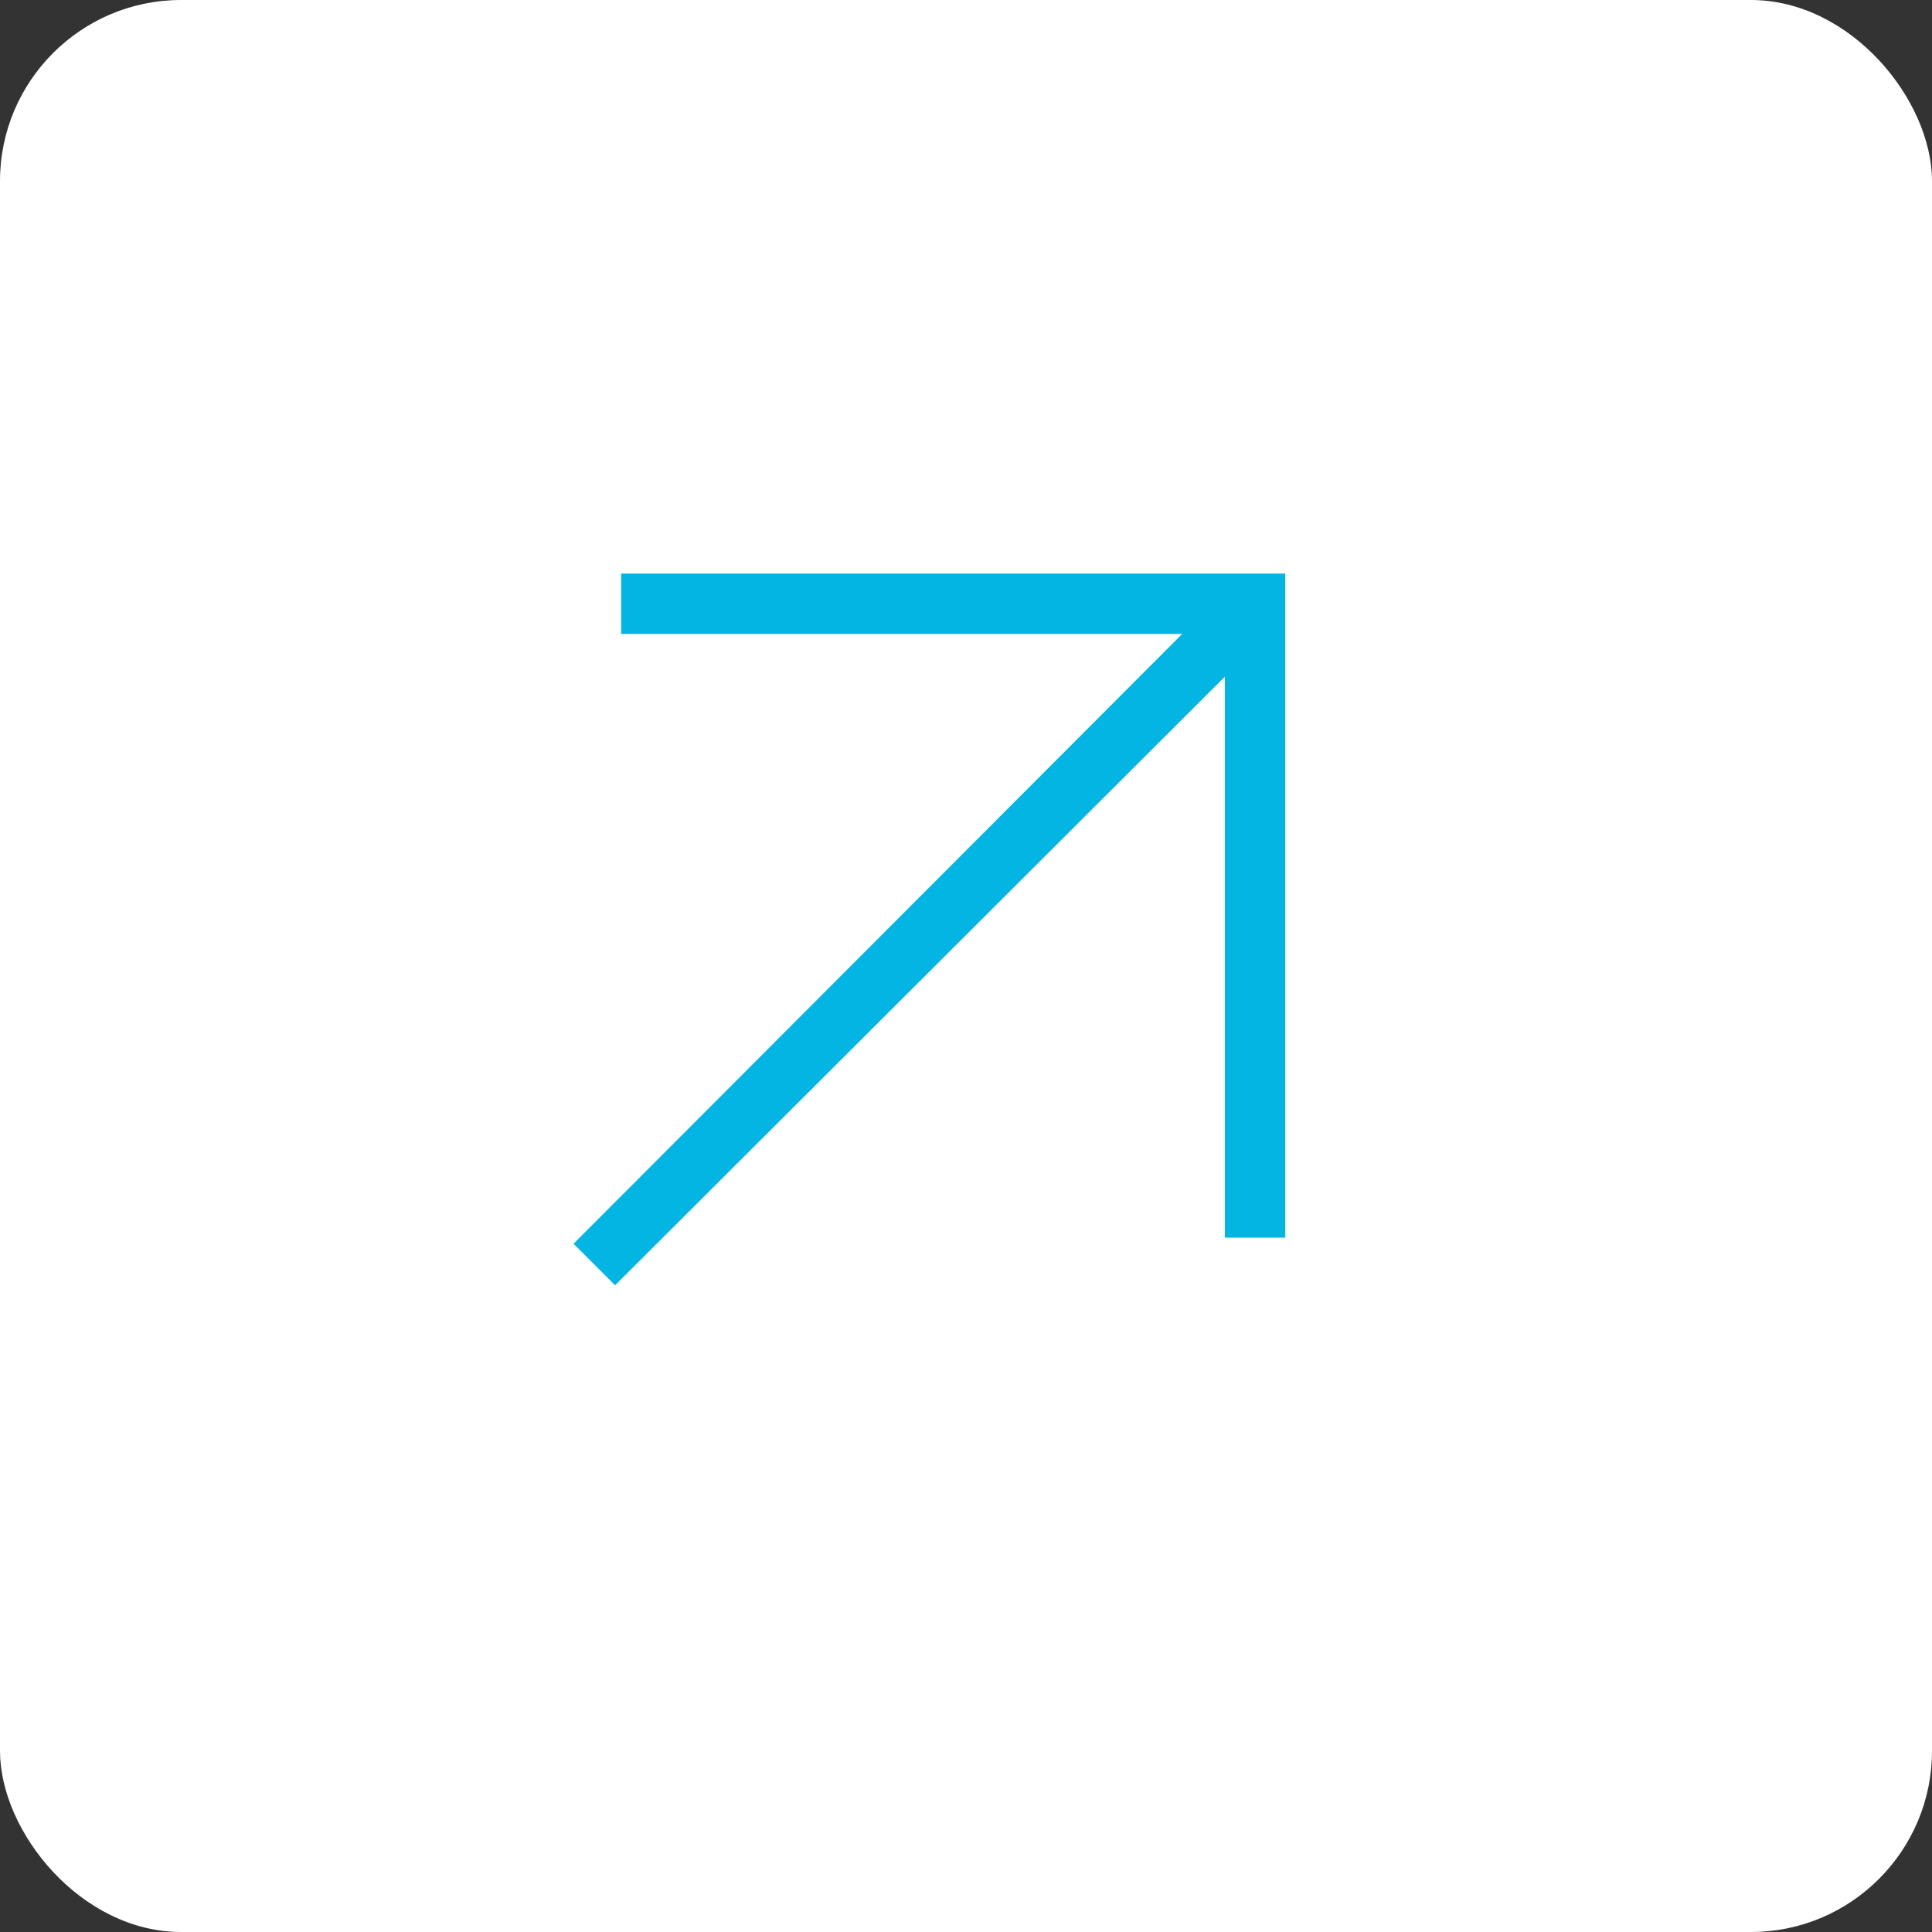 <?xml version="1.0" encoding="UTF-8"?> <svg xmlns="http://www.w3.org/2000/svg" width="32" height="32" viewBox="0 0 32 32" fill="none"><rect x="0" y="0" width="32" height="32" fill="#333333" stroke="none"/><rect width="32" height="32" rx="3" fill="white"></rect><mask id="mask0_272_10" style="mask-type:alpha" maskUnits="userSpaceOnUse" x="4" y="4" width="24" height="24"><rect x="4" y="4" width="24" height="24" fill="#D9D9D9"></rect></mask><g mask="url(#mask0_272_10)"><path d="M10.188 21.288L9.5 20.6L19.581 10.5H10.289V9.5H21.288V20.5H20.288V11.208L10.188 21.288Z" fill="#02B5E2"></path></g></svg> 